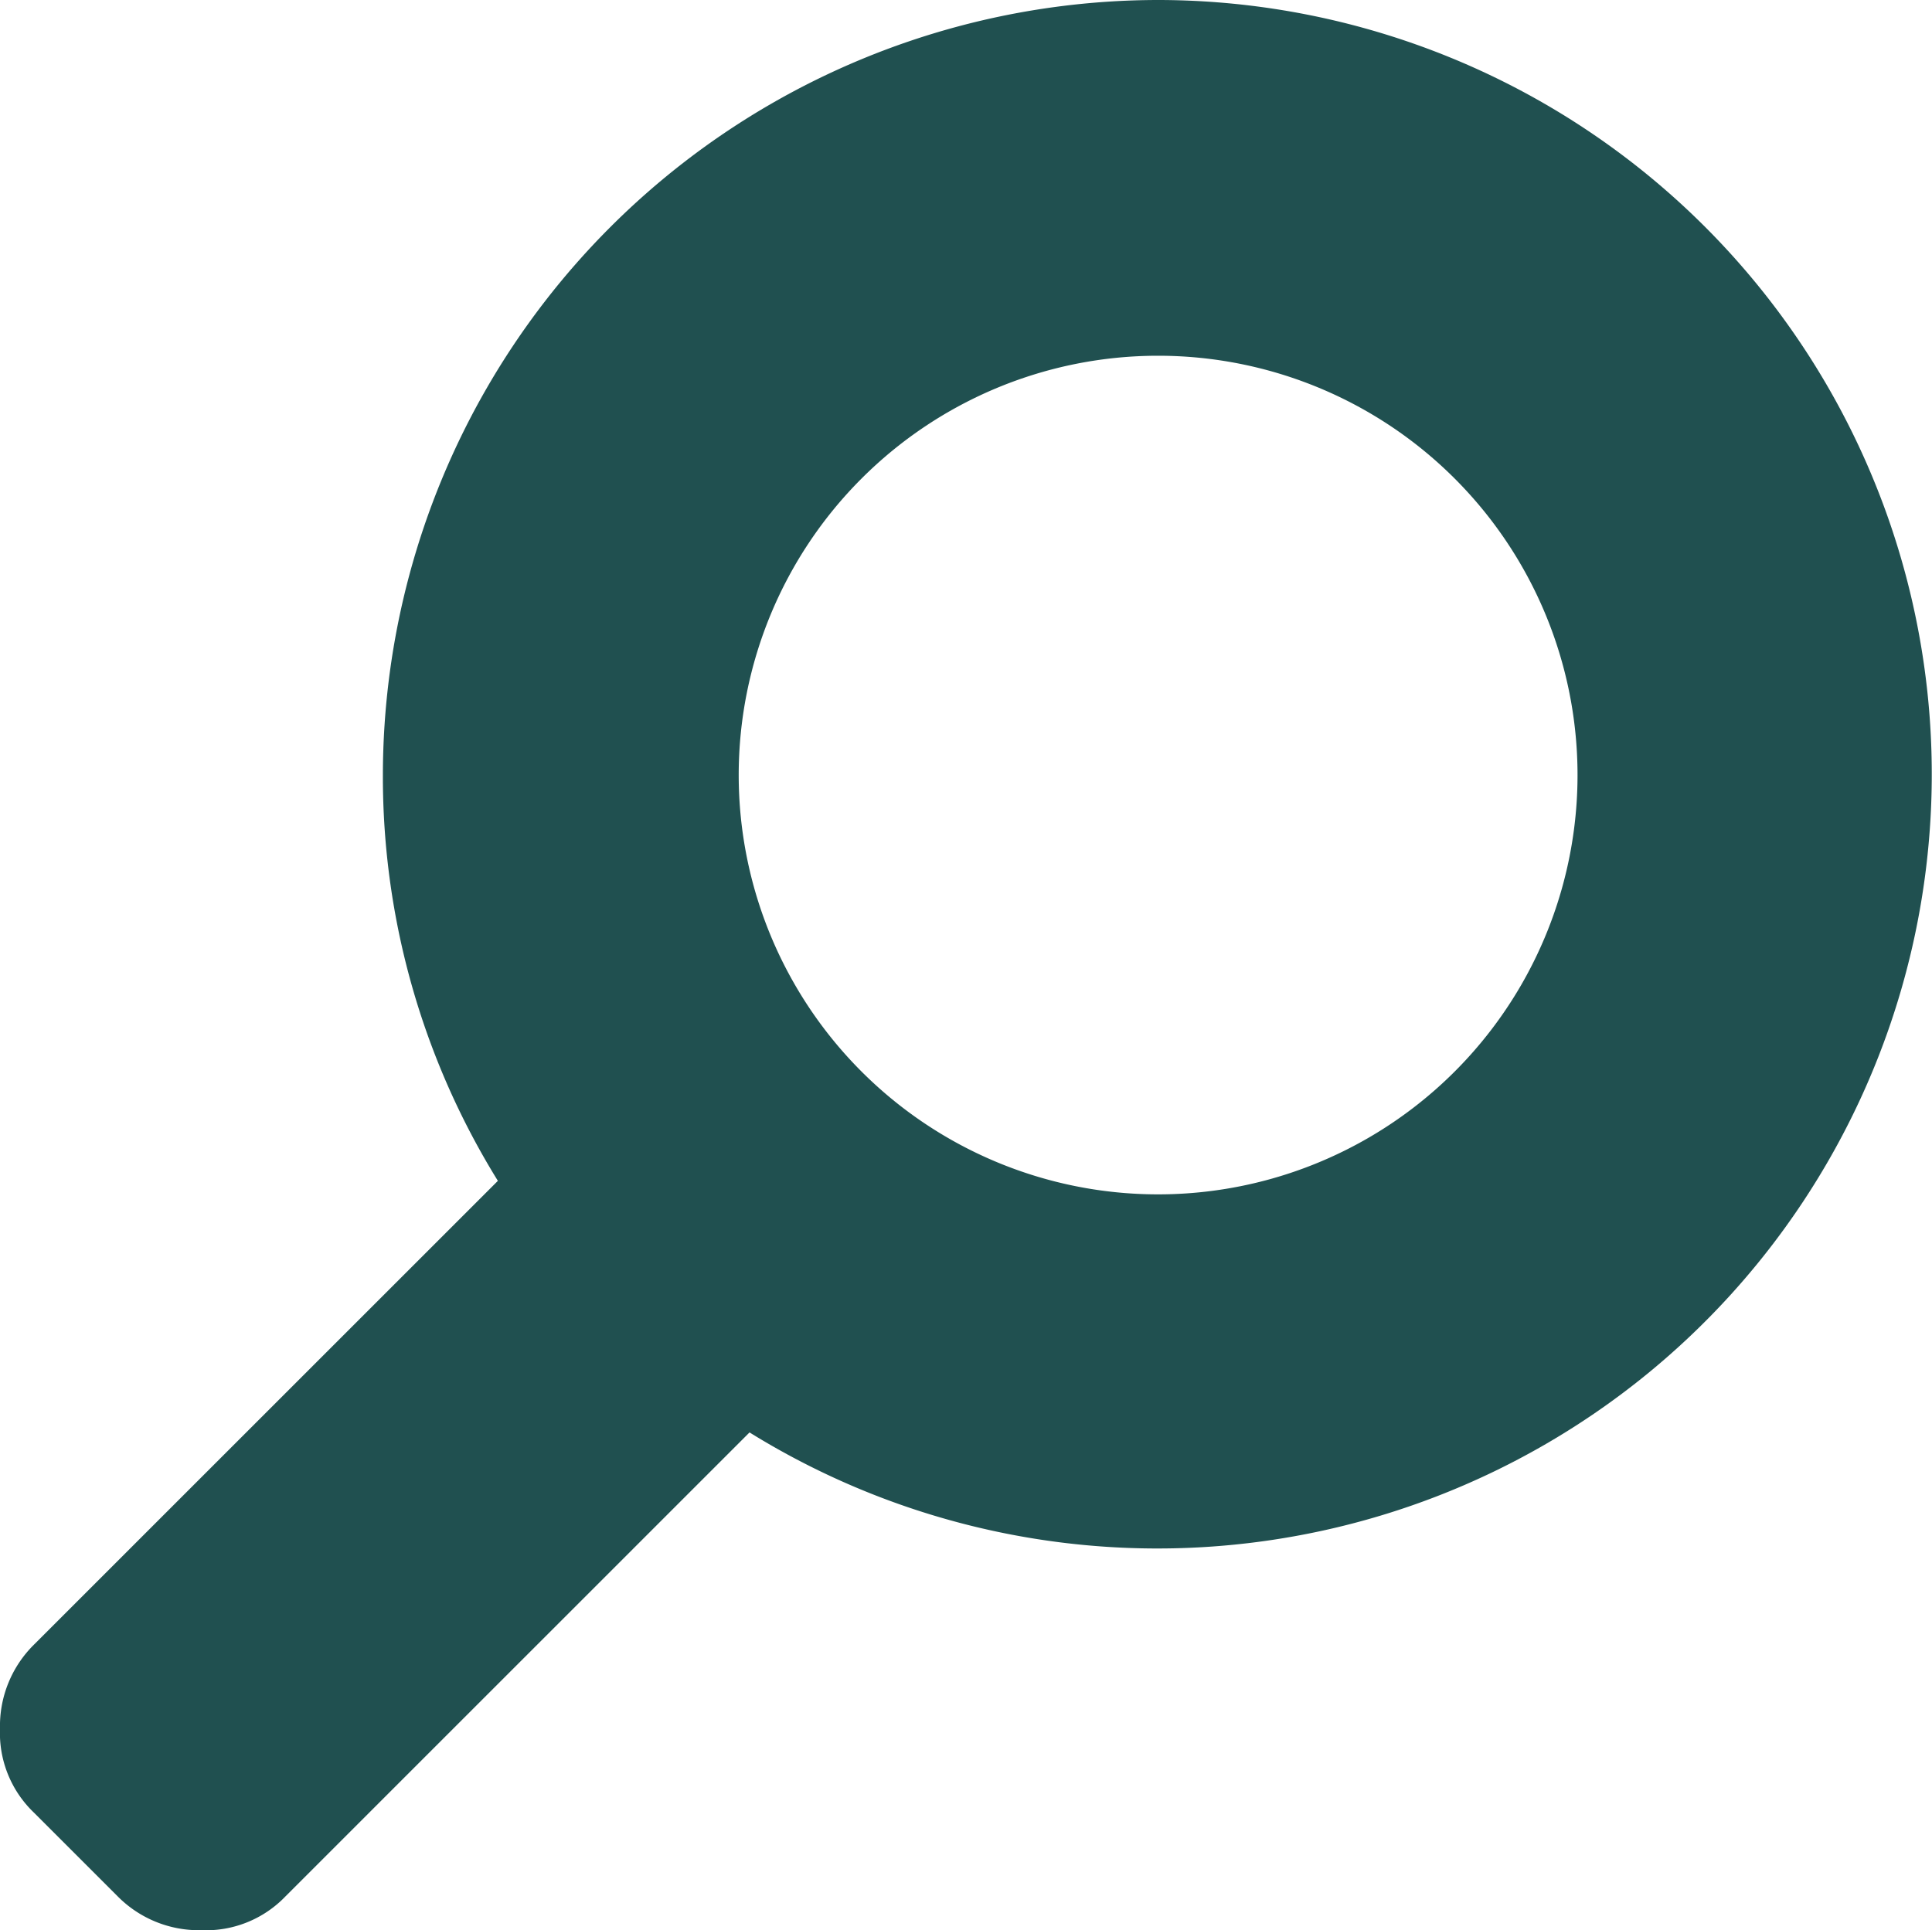 <svg id="eeaa8835-4b1b-4f7f-aaf2-d5b2bd9bcd7b" data-name="Calque 1" xmlns="http://www.w3.org/2000/svg" viewBox="0 0 142.8 142.7">
  <path d="M87.2,1.1A57.36,57.36,0,0,0,29.9,58.4a56.74,56.74,0,0,0,8.5,30L4.1,122.7a8.45,8.45,0,0,0-2.5,6.2,8.14,8.14,0,0,0,2.5,6.2l6.2,6.2a8.45,8.45,0,0,0,6.2,2.5,8.14,8.14,0,0,0,6.2-2.5L57,107A57.24,57.24,0,1,0,87.2,1.1Zm0,88.3a31,31,0,1,1,31-31A31,31,0,0,1,87.2,89.4Z" transform="translate(-1.6 -1.1)" fill="#205050"/>
</svg>